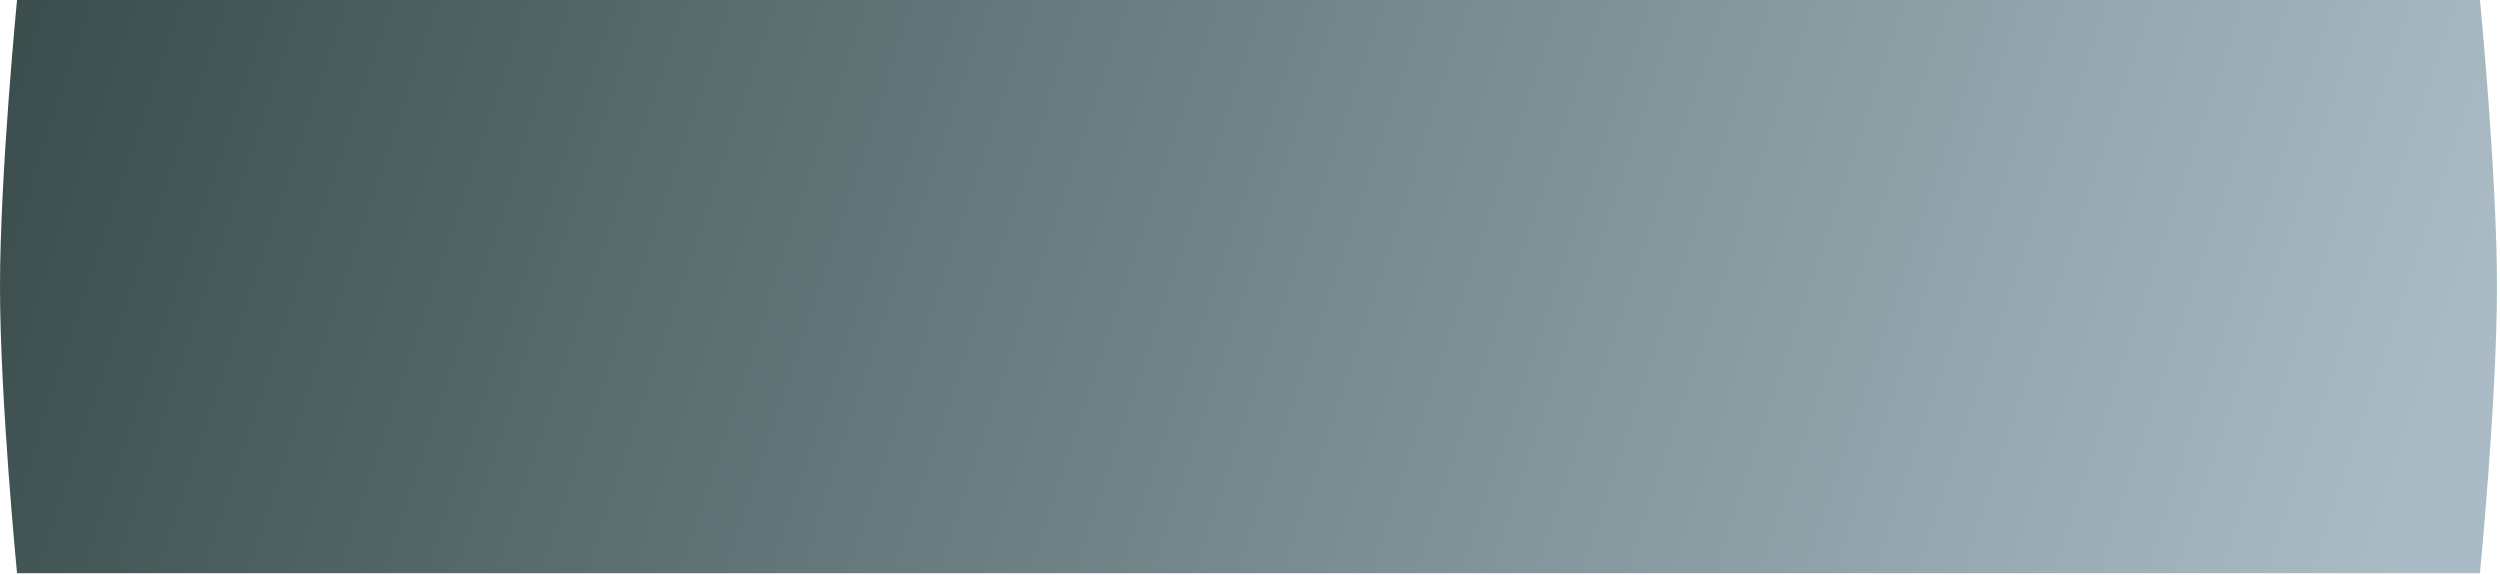 <?xml version="1.0" encoding="UTF-8"?> <svg xmlns="http://www.w3.org/2000/svg" width="504" height="116" viewBox="0 0 504 116" fill="none"> <path d="M3.432 0H499.958C499.958 0 503.39 35.173 503.39 57.775C503.39 80.378 499.958 115.551 499.958 115.551H3.432C3.432 115.551 0 80.378 0 57.775C0 35.173 3.432 0 3.432 0Z" fill="url(#paint0_linear)"></path> <defs> <linearGradient id="paint0_linear" x1="-21.5" y1="-40" x2="753.5" y2="216.5" gradientUnits="userSpaceOnUse"> <stop stop-color="#324543"></stop> <stop offset="0.302" stop-color="#6A7C80"></stop> <stop offset="0.646" stop-color="#AABBC5"></stop> <stop offset="1" stop-color="#AABBC5"></stop> </linearGradient> </defs> </svg> 